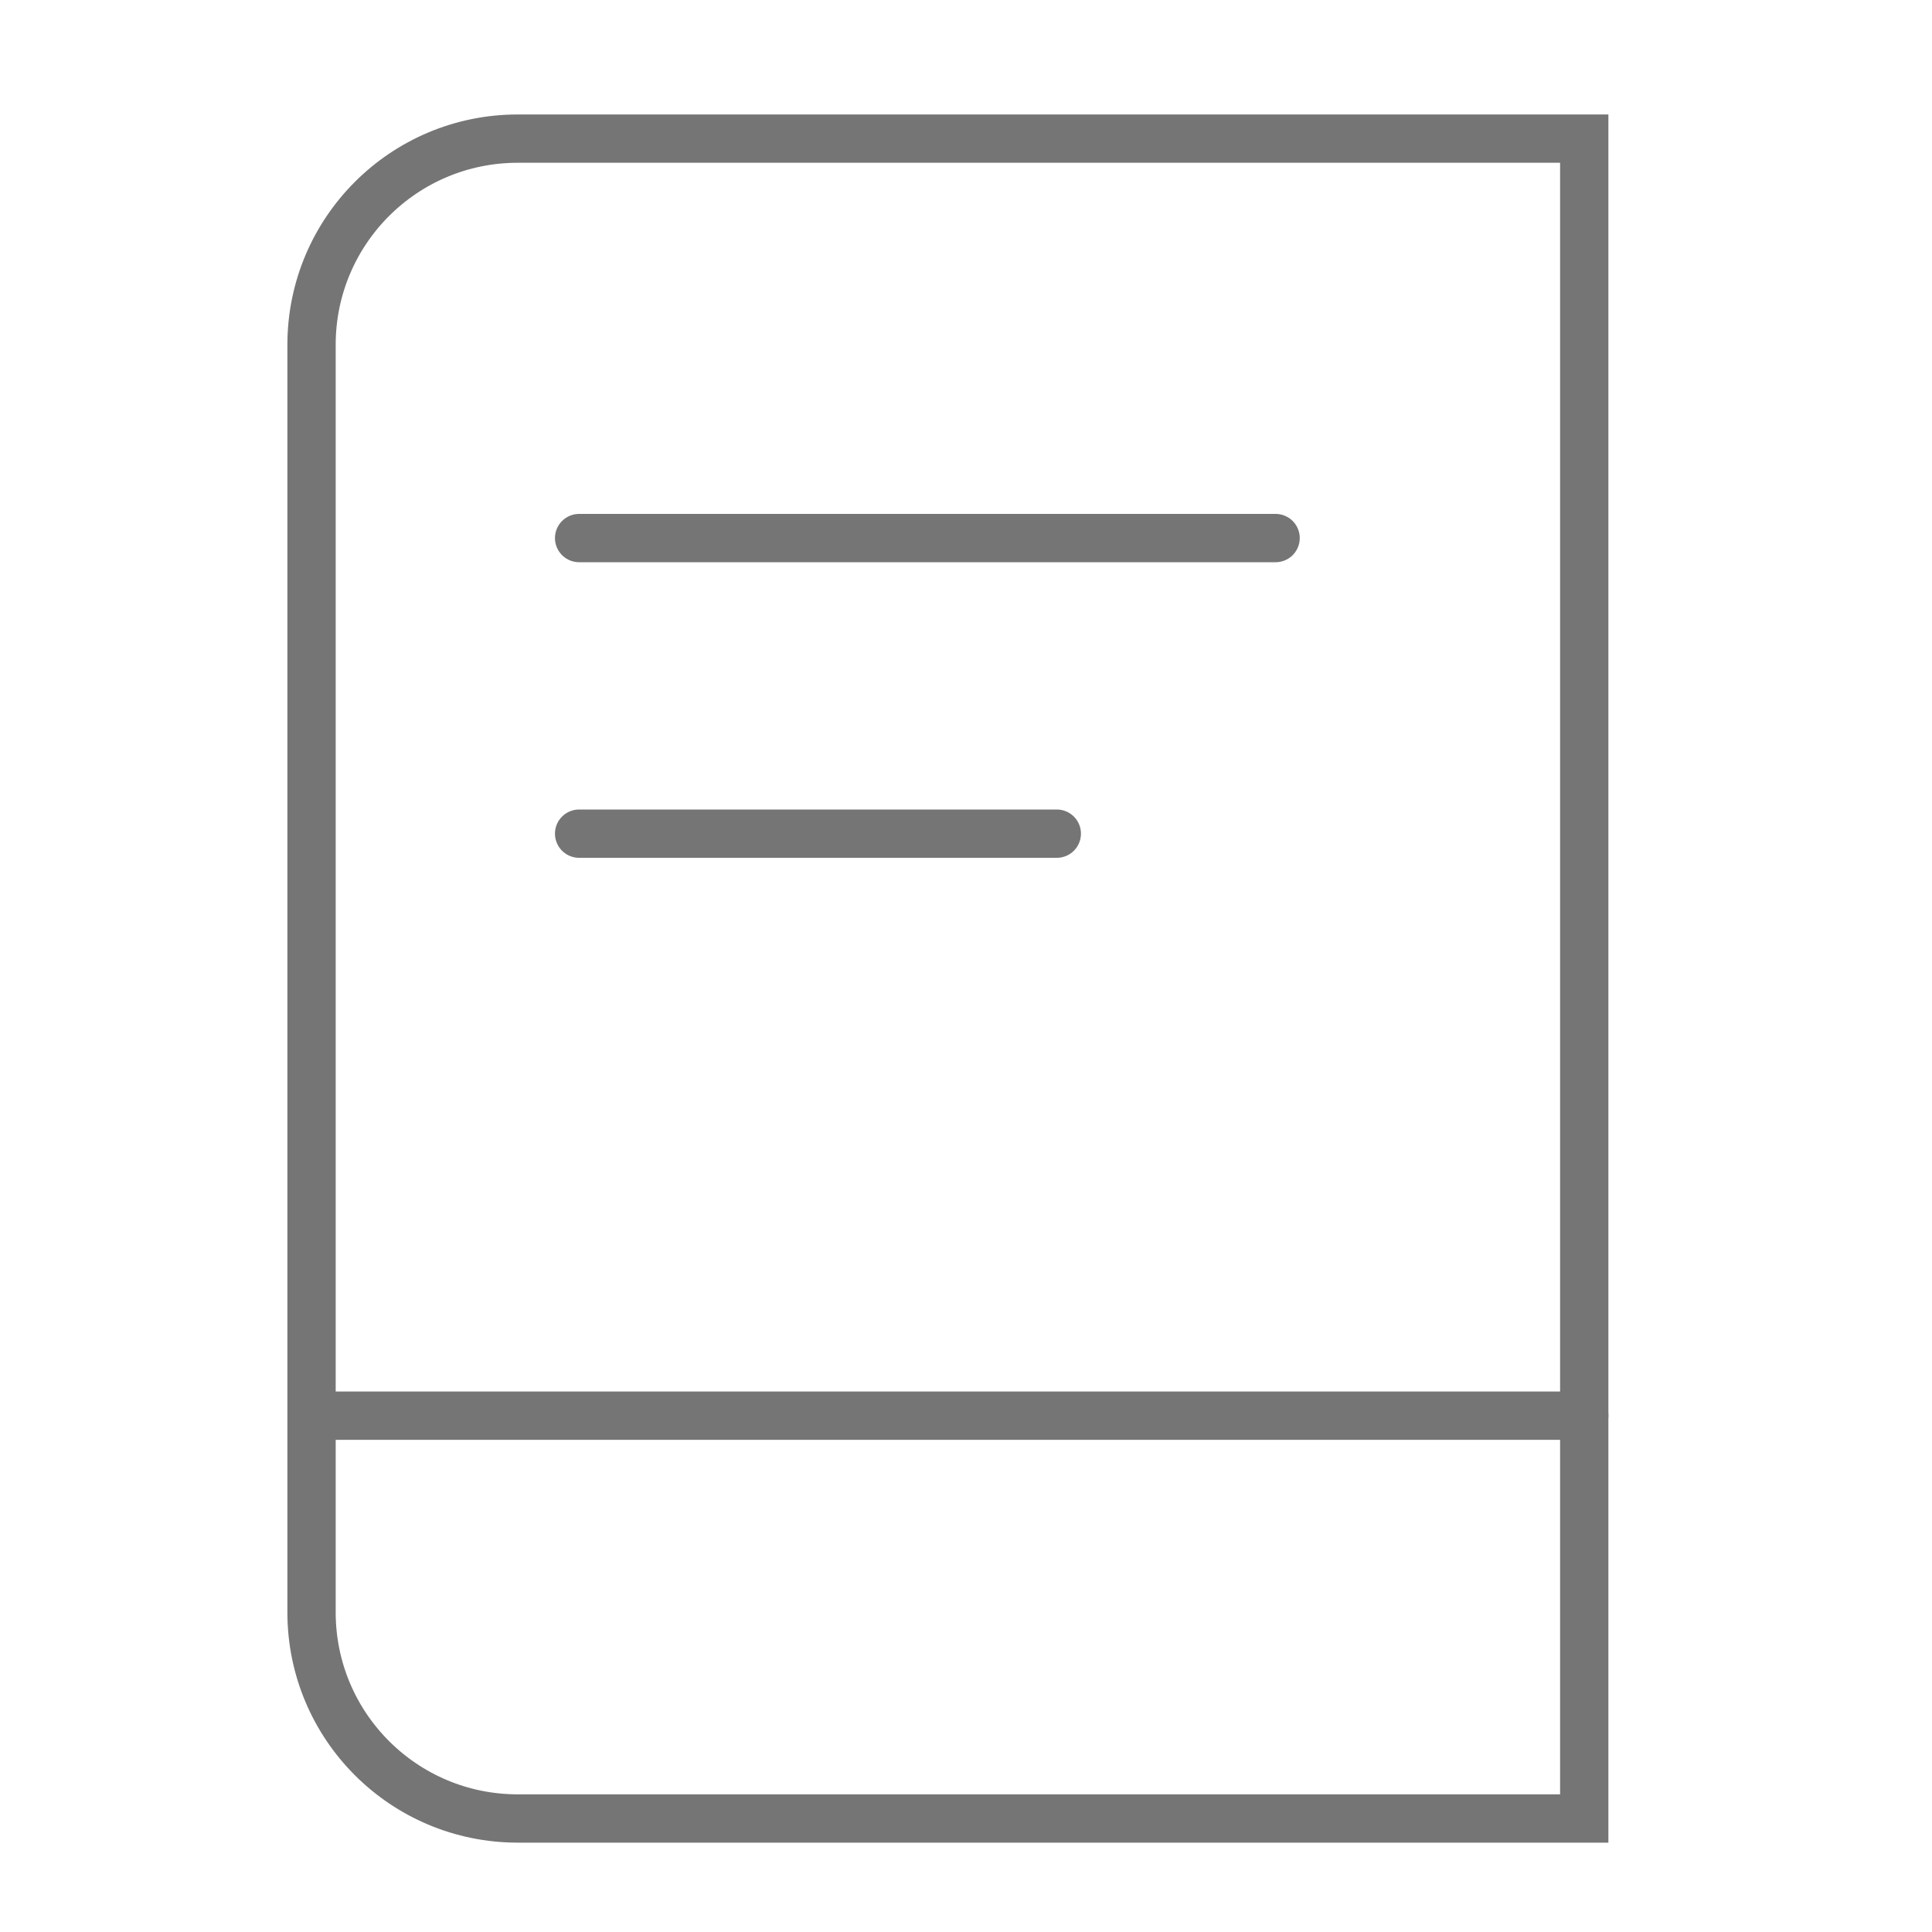 <?xml version="1.0" encoding="utf-8"?>
<!-- Generator: Adobe Illustrator 26.0.1, SVG Export Plug-In . SVG Version: 6.00 Build 0)  -->
<svg version="1.1" id="图层_1" xmlns="http://www.w3.org/2000/svg" xmlns:xlink="http://www.w3.org/1999/xlink" x="0px" y="0px"
	 viewBox="0 0 40 40" style="enable-background:new 0 0 40 40;" xml:space="preserve">
<style type="text/css">
	.st0{fill:none;stroke:#757575;stroke-miterlimit:10;}
	.st1{fill:none;stroke:#FFFFFF;stroke-miterlimit:10;}
	.st2{fill:none;stroke:#757575;stroke-linecap:round;stroke-miterlimit:10;}
</style>
<path class="st2" d="M32.8,37.65H10.72c-2.36,0-4.27-1.91-4.27-4.27V7.14c0-2.36,1.91-4.27,4.27-4.27H32.8V37.65z"/>
<line class="st2" x1="32.8" y1="29.31" x2="6.46" y2="29.31"/>
<line class="st2" x1="11.99" y1="11.14" x2="26.41" y2="11.14"/>
<line class="st2" x1="11.99" y1="17.26" x2="21.88" y2="17.26"/>
</svg>
